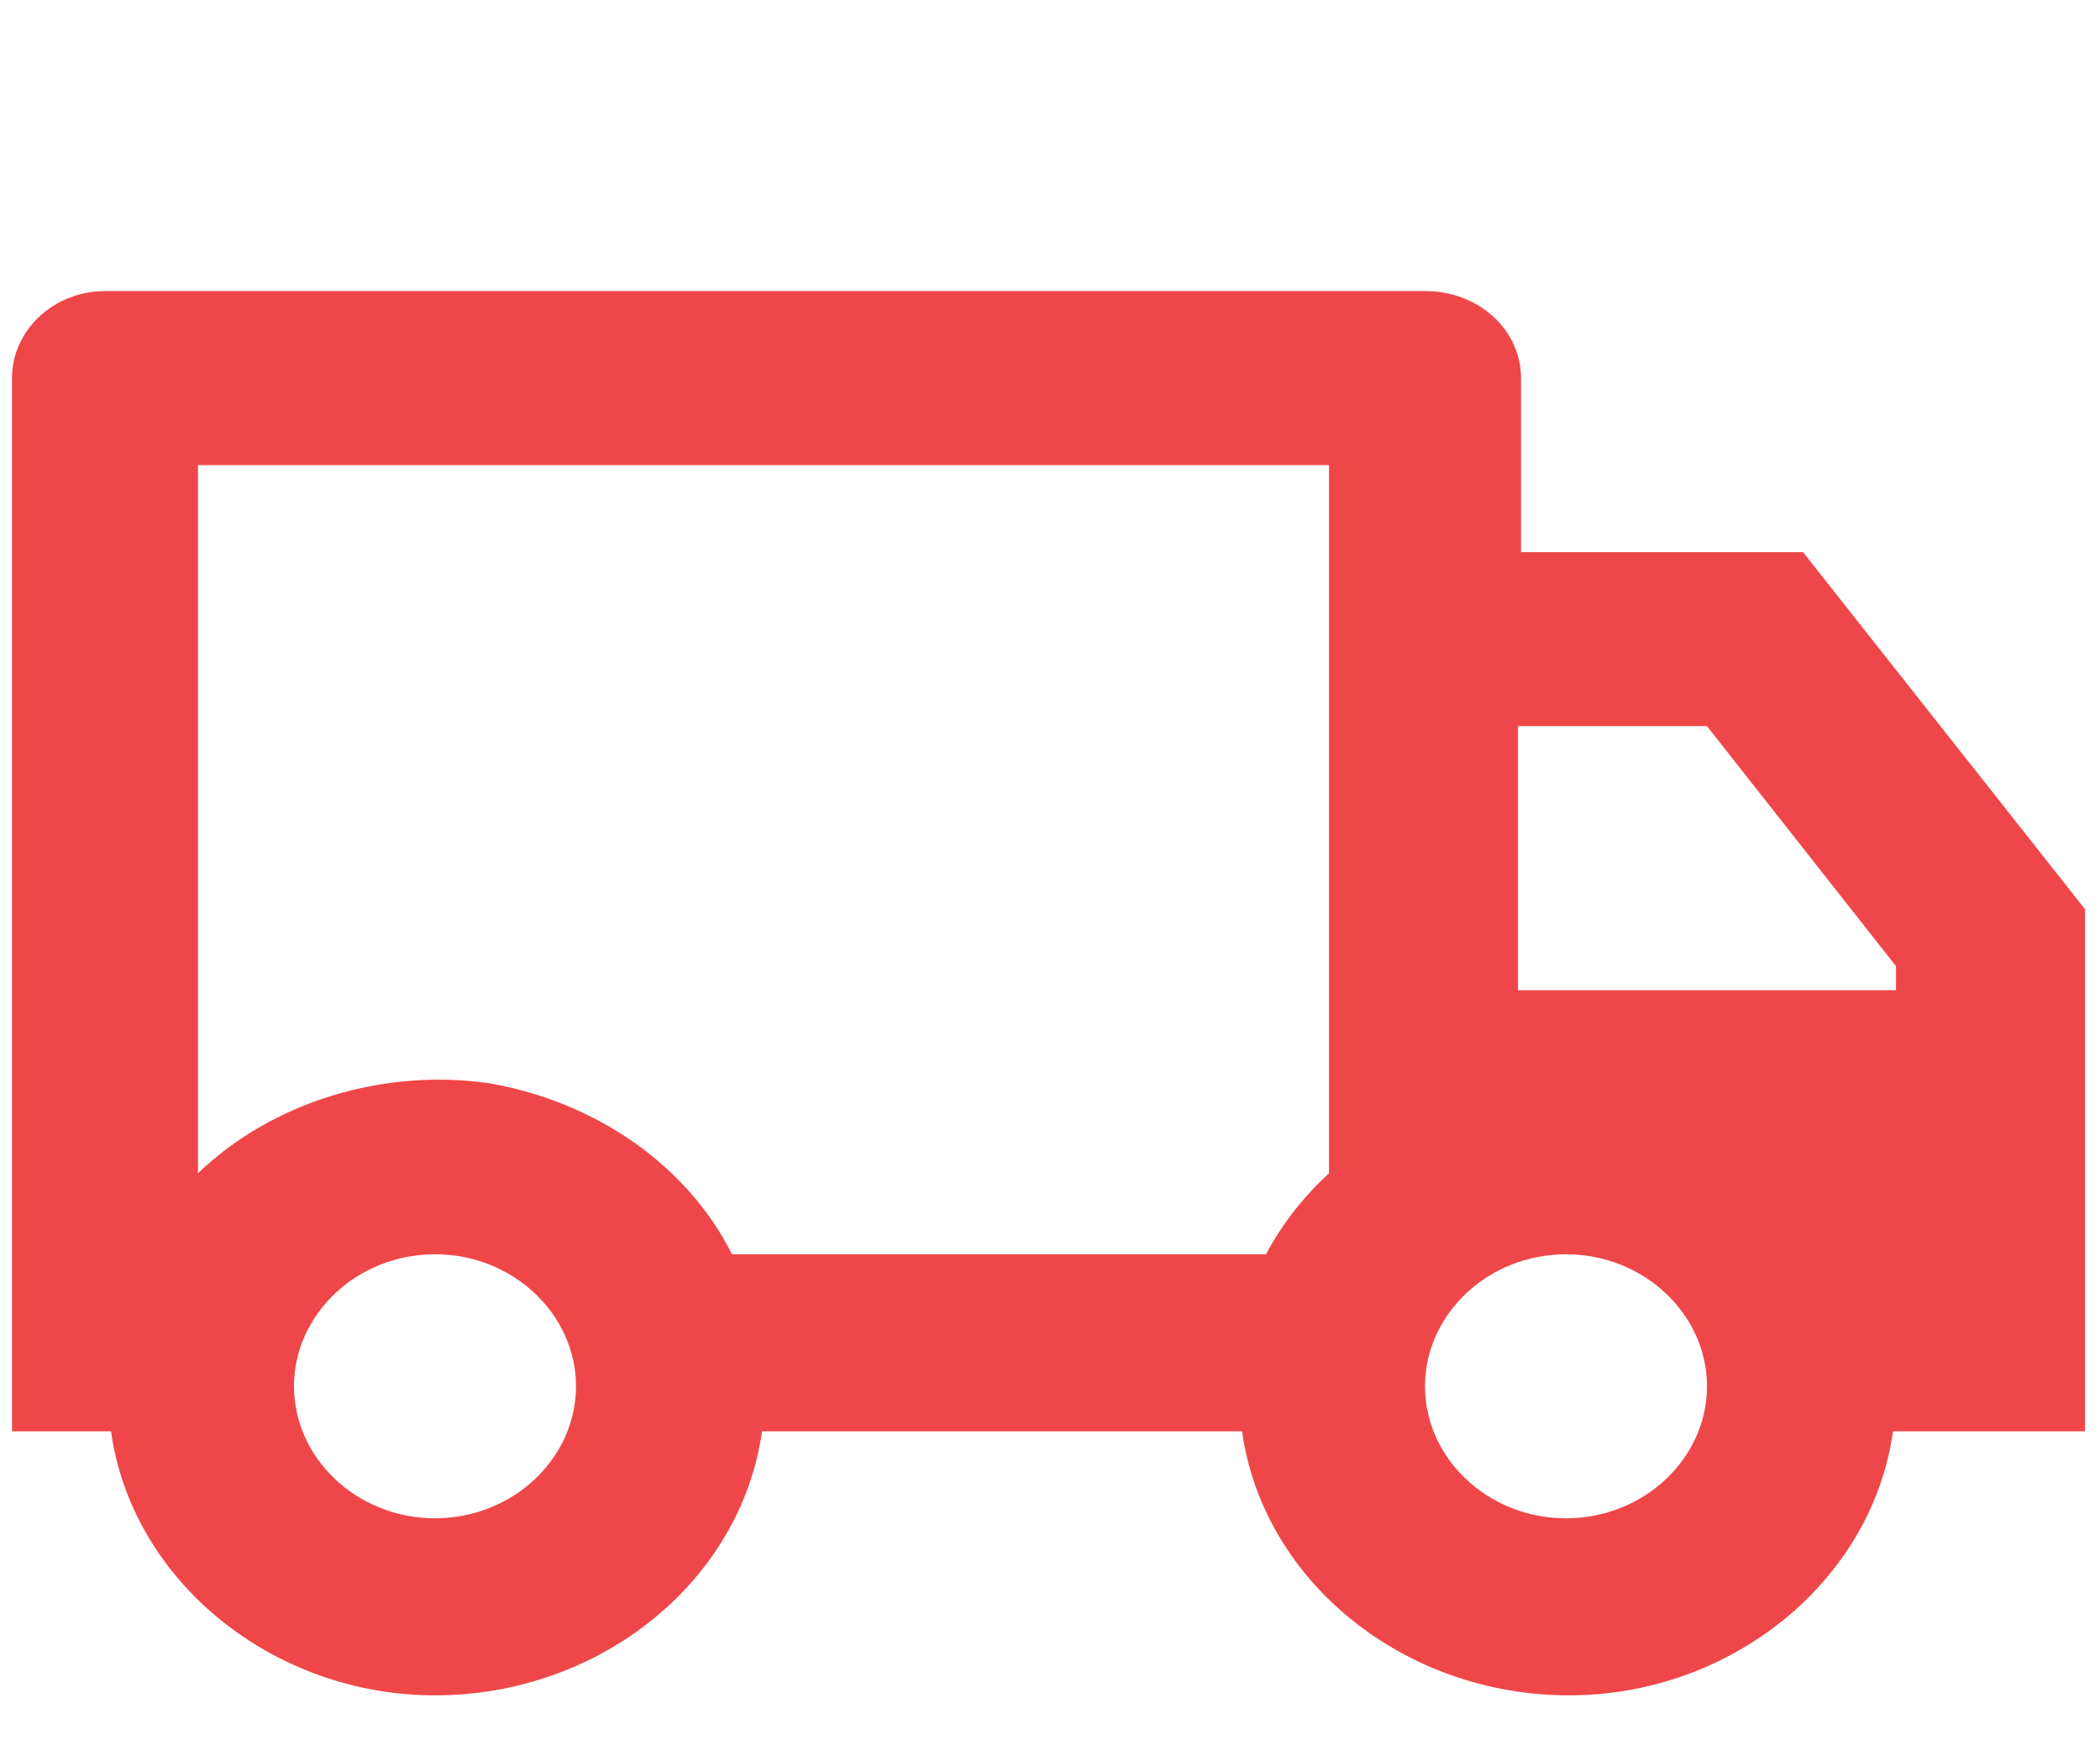 <?xml version="1.0" encoding="utf-8"?>
<!-- Generator: Adobe Illustrator 16.0.0, SVG Export Plug-In . SVG Version: 6.00 Build 0)  -->
<!DOCTYPE svg PUBLIC "-//W3C//DTD SVG 1.1//EN" "http://www.w3.org/Graphics/SVG/1.1/DTD/svg11.dtd">
<svg version="1.1" id="Layer_1" xmlns="http://www.w3.org/2000/svg" xmlns:xlink="http://www.w3.org/1999/xlink" x="0px" y="0px"
	 width="70px" height="58px" viewBox="0 0 70 58" enable-background="new 0 0 70 58" xml:space="preserve">
<title>welding mask</title>
<g id="truck-line">
	<path id="Tracé_587" fill="#EF4749" d="M25.4,47.7c-0.7,5-5.4,8.8-10.9,8.8c-5.4,0-10.1-3.8-10.8-8.8H0.4V12.6
		c0-1.6,1.4-2.9,3.1-2.9h44c1.8,0,3.2,1.3,3.2,2.9v5.8H60.1l9.4,11.9v17.4h-6.4c-0.699,5-5.399,8.8-10.8,8.8
		c-5.5,0-10.2-3.8-10.899-8.8H25.4z M44.3,15.5H6.6v23.6c2.5-2.399,6.2-3.5,9.7-3c3.5,0.601,6.6,2.7,8.1,5.7h17.8
		c0.533-1,1.233-1.899,2.1-2.7V15.5z M50.6,33H63.2v-0.8l-6.3-8H50.6V33z M52.2,50.6c2.6,0,4.7-2,4.7-4.399c0-2.4-2.101-4.4-4.7-4.4
		c-2.601,0-4.7,2-4.7,4.4C47.5,48.6,49.6,50.6,52.2,50.6z M19.2,46.2c0-2.4-2.1-4.4-4.7-4.4s-4.7,2-4.7,4.4
		c0,2.399,2.1,4.399,4.7,4.399S19.2,48.6,19.2,46.2z"/>
</g>
</svg>
